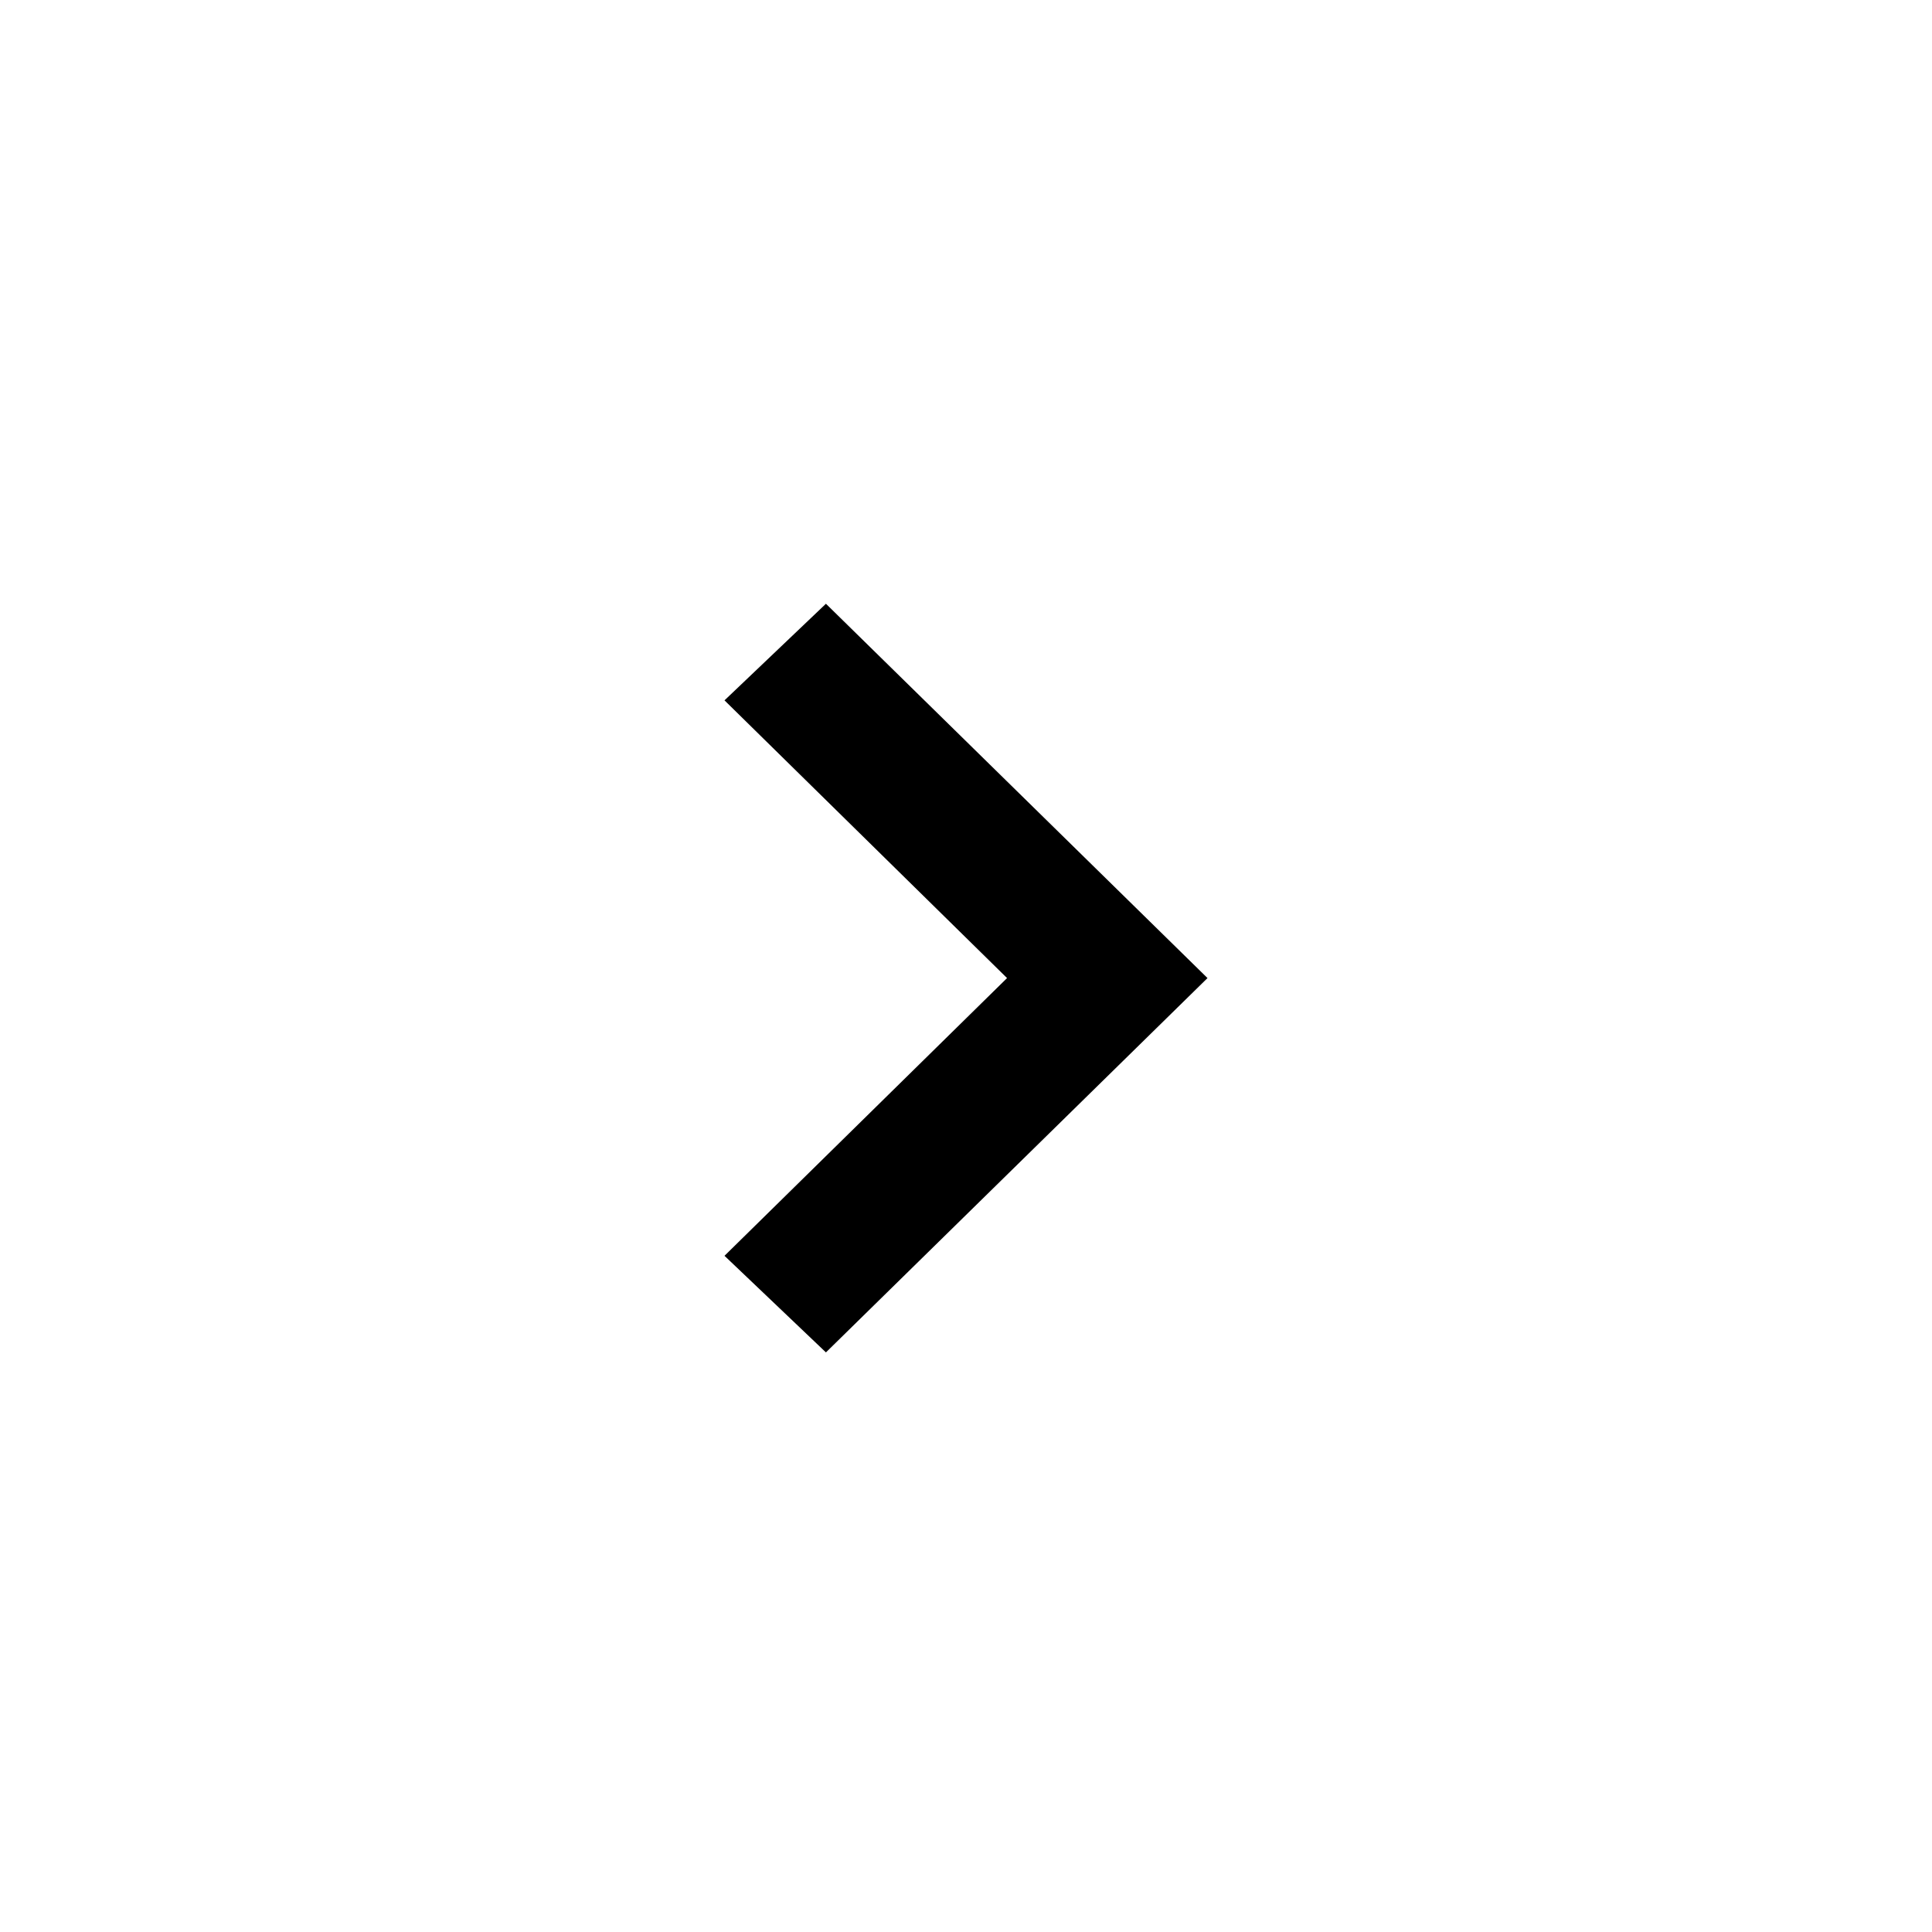 <svg xmlns="http://www.w3.org/2000/svg" viewBox="0 0 80 80"><defs><symbol id="content" viewBox="0 0 80 80" preserveAspectRatio="xMidYMid meet"><path d="M34.2 56L30 52l11.7-11.5L30 29l4.2-4L50 40.5 34.2 56z"/></symbol></defs><use href="#content"/></svg>